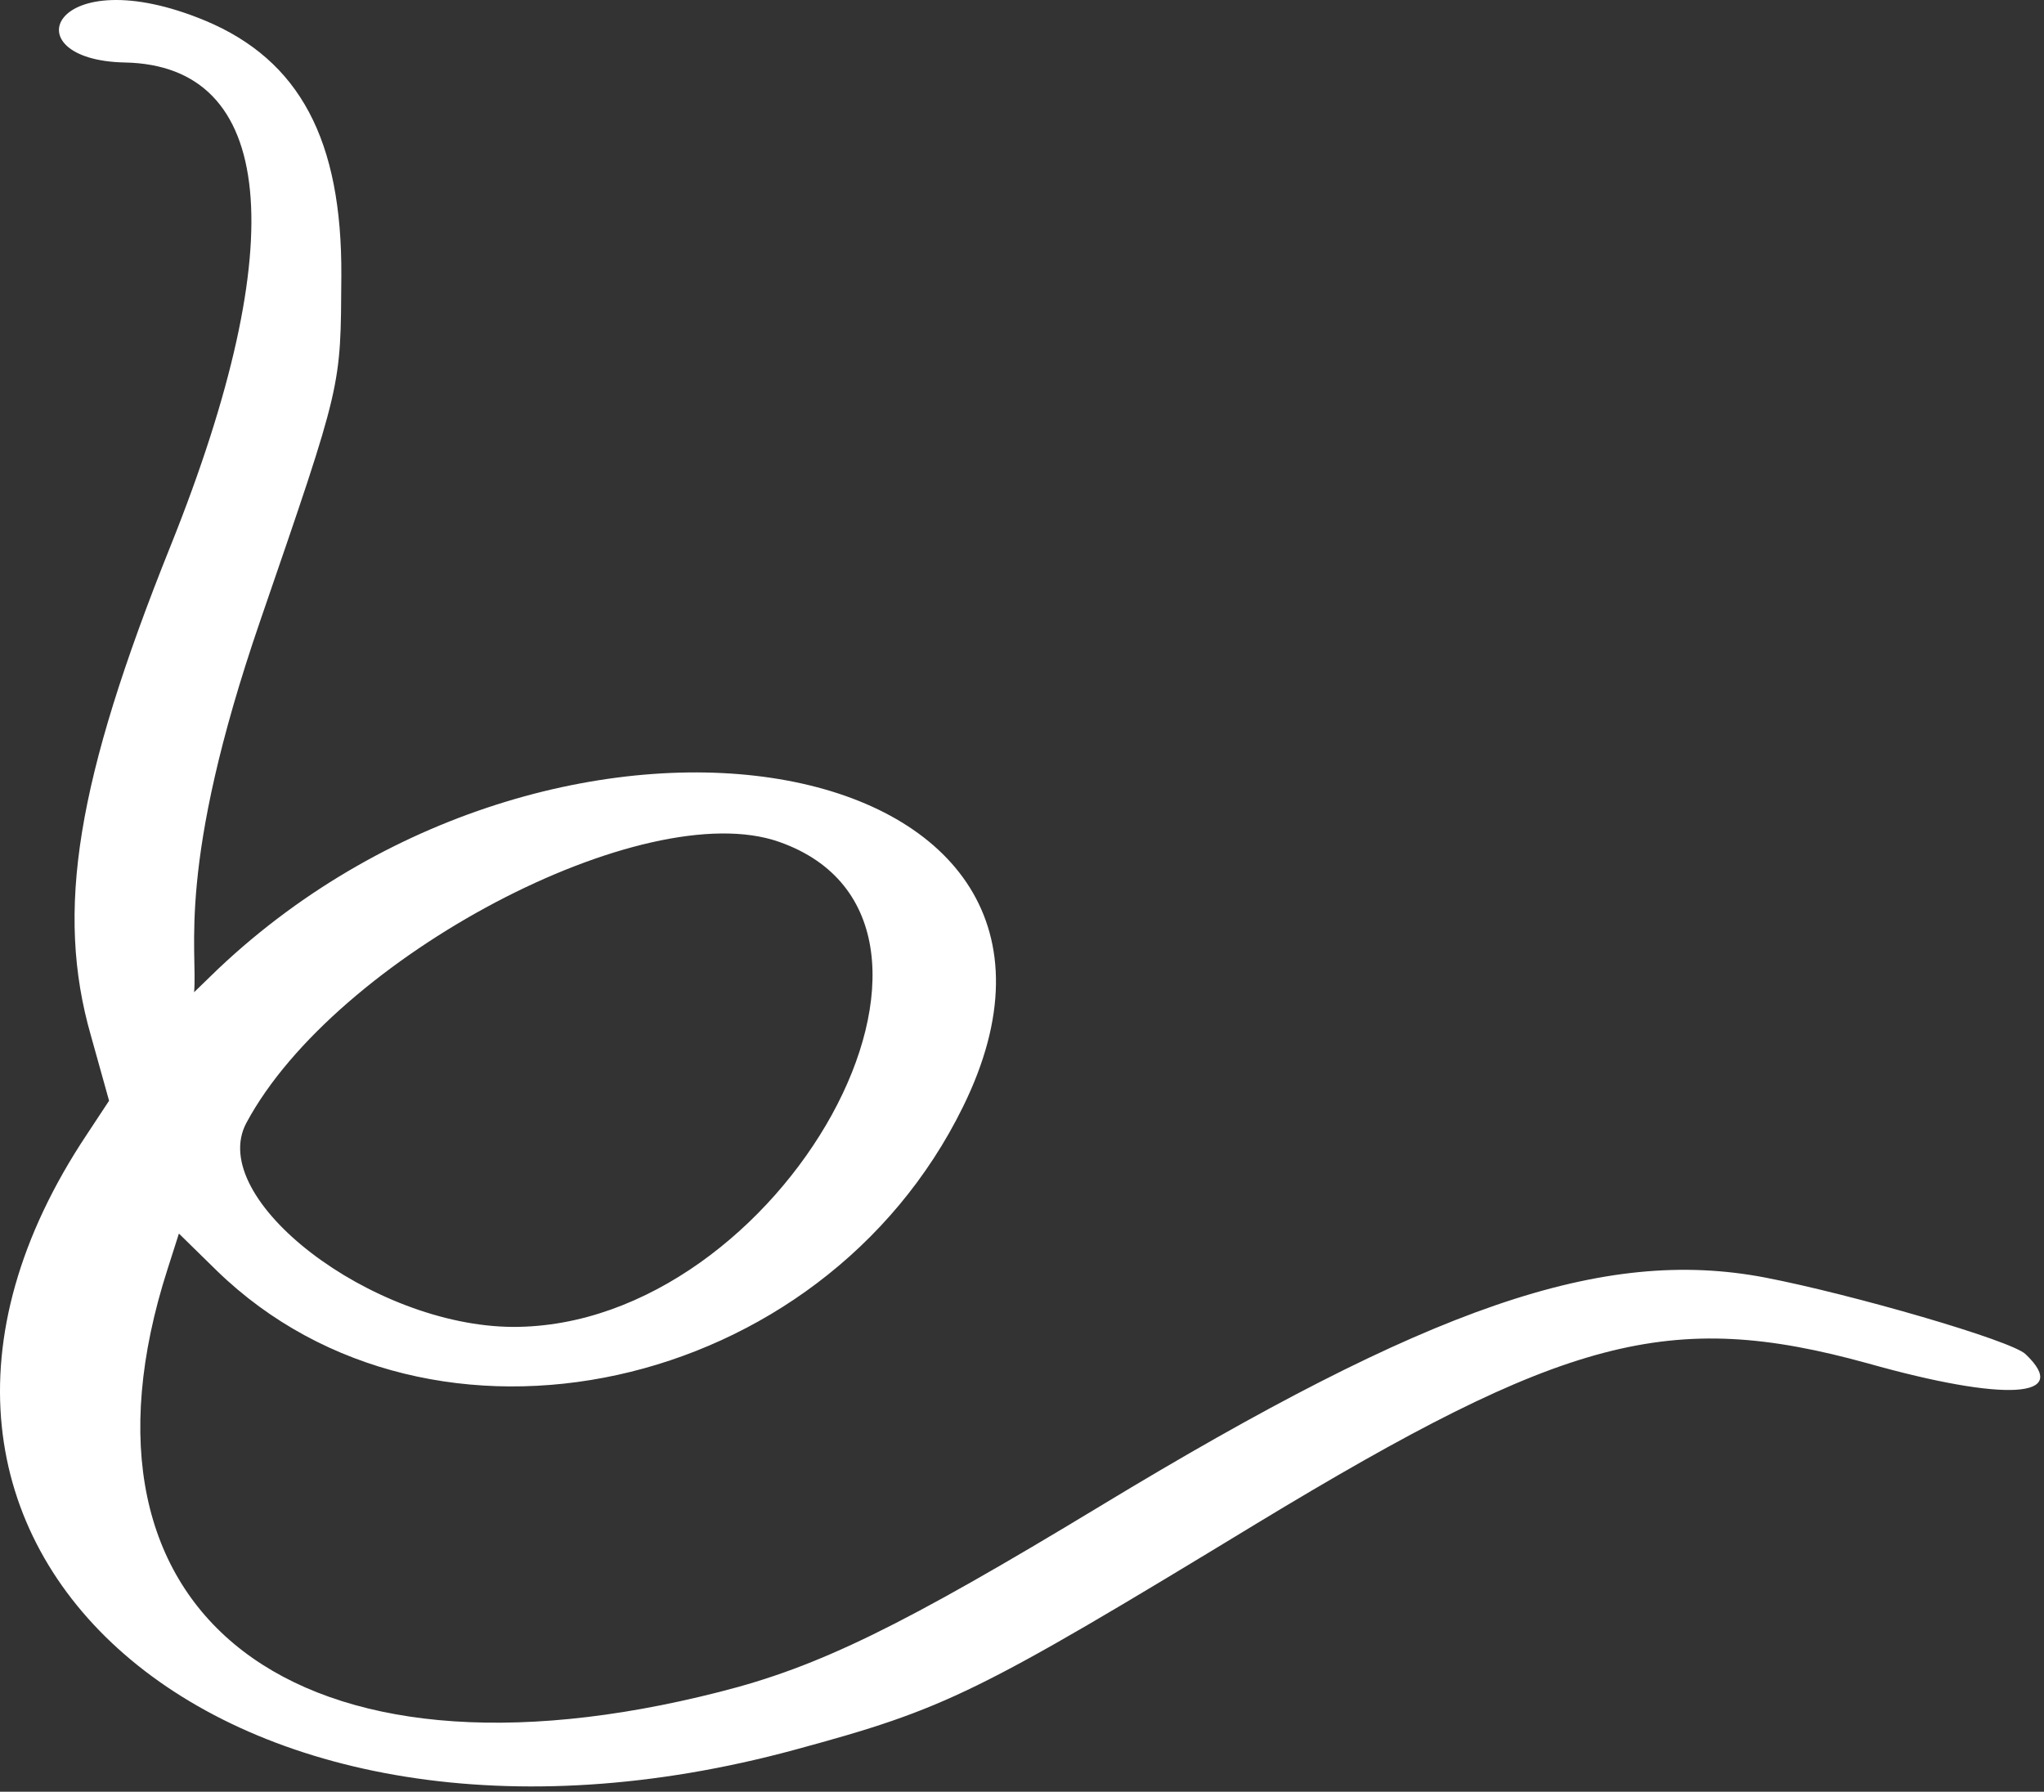 <?xml version="1.0" encoding="UTF-8"?> <svg xmlns="http://www.w3.org/2000/svg" width="300" height="263" viewBox="0 0 300 263" fill="none"><rect x="0" y="0" width="300" height="263" fill="#333333" stroke="none"/><path fill-rule="evenodd" clip-rule="evenodd" d="M297.301 198.78C295.296 196.775 271.79 189.98 259.09 187.529C235.25 182.962 209.85 191.762 161.501 221.06C132.425 238.662 120.171 244.678 105.577 248.354C43.526 264.173 8.211 237.215 24.588 186.304L26.259 181.068L31.829 186.526C63.356 217.161 120.617 204.685 141.338 162.464C167.294 109.77 82.851 94.174 32.051 142.189L28.487 145.642C29.044 139.515 25.813 127.149 38.178 91.166C50.322 55.852 49.987 57.077 50.099 40.478C50.21 20.537 43.972 8.84 30.158 3.047C7.654 -6.311 1.304 8.84 18.349 9.174C40.295 9.62 43.081 35.13 25.033 80.136C11.219 114.56 8.1 133.721 13.336 151.991L16.009 161.573L12.779 166.473C-27.549 226.965 33.165 279.548 116.718 256.822C138.887 250.806 143.231 248.689 184.45 223.624C229.68 196.219 245.053 192.097 274.129 200.118C294.293 205.799 304.097 205.241 297.301 198.78ZM36.173 164.802C49.208 140.516 94.549 116.565 114.378 123.583C147.576 135.281 114.824 194.882 75.276 194.771C54.555 194.659 30.158 175.942 36.173 164.802Z" fill="white"></path></svg> 